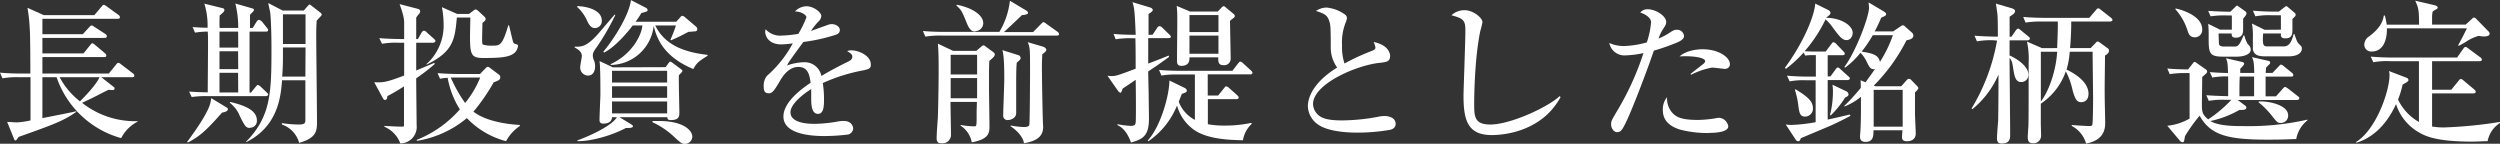 <svg xmlns="http://www.w3.org/2000/svg" viewBox="0 0 589.68 33.91"><rect x="0" y="0" width="589.68" height="33.91" fill="#333333" stroke="none"/><defs><style>.a{fill:#fff;}</style></defs><path class="a" d="M28.58,32.58A22.41,22.41,0,0,1,13.35,18.21H10v9.65c1.26-.25,6.84-1.33,8-1.62l0,.14c-3,2.13-5.4,3-13.6,5.91-.51.72-.58.83-.76.83s-.25-.11-.39-.51L1.69,28.76c.36,0,2,.11,2.31.11a18.18,18.18,0,0,0,3.2-.47V18.21H4.46a20.12,20.12,0,0,0-3.88.26L0,17.13c2.2.22,4.72.22,5.11.22H7.16c0-.11,0-8.85-.14-10.51a38.63,38.63,0,0,0-.54-5l3.85,1.73H22.25l1.69-2c.36-.4.39-.43.54-.43a2,2,0,0,1,.72.39l2.77,2a.72.72,0,0,1,.32.51c0,.36-.29.39-.54.39H10V8.06h9.54l1.48-1.62c.36-.39.43-.43.57-.43s.22,0,.72.36L24.84,8a.76.76,0,0,1,.36.54c0,.36-.33.4-.54.4H10V12.6h9.69l1.54-1.91c.29-.36.36-.47.54-.47s.29.07.69.4l2.26,1.91a.76.76,0,0,1,.36.57c0,.33-.28.36-.54.36H10v3.89H25.66l1.7-2.09c.28-.36.36-.43.54-.43s.25,0,.68.36l2.77,2.12a.65.65,0,0,1,.33.54c0,.33-.29.36-.54.36H23.9l2.88,2.27c.18.15.25.18.25.36,0,.4-.32.4-.57.4a7,7,0,0,1-.83-.07c-.58.25-3.13,1.58-3.64,1.83s-2.26,1.08-2.62,1.26a20.19,20.19,0,0,0,13.1,4.32v.11A8.91,8.91,0,0,0,28.58,32.58ZM14.07,18.21a17.56,17.56,0,0,0,4.79,5.69c3.06-3,4.36-5,4.61-5.69Z"/><path class="a" d="M52.38,26.56c-3.64,4.11-5.18,5.55-8.06,7.06l-.18-.14c2.26-3.06,4.53-6.41,5.32-8.64a8.07,8.07,0,0,0,.36-1.69l3.68,2.23a.44.44,0,0,1,.25.39C53.75,26.31,52.78,26.49,52.38,26.56Zm10.29-3.88H49.1a22.14,22.14,0,0,0-3.88.21L44.6,21.6c1.59.11,2.34.14,4.4.18,0-1.51.07-9.79.07-10.8,0-2.09,0-2.7-.07-3.53a18.7,18.7,0,0,0-3,.25l-.57-1.33c.72.07,1.73.15,3.53.18A17.53,17.53,0,0,0,48.2.86l4.36,1.08a.42.42,0,0,1,.36.44c0,.32-.14.43-1.12,1.29,0,.79-.07,1.37,0,2.92h4.39A23.07,23.07,0,0,0,55.51.83l4,1.15c.25.07.4.18.4.36s-.11.29-.94,1.15c0,.51,0,2.45,0,3.1h.65l.9-1.48c.11-.14.29-.43.54-.43a1.47,1.47,0,0,1,.87.58l1,1.26c.07.1.32.36.32.54,0,.36-.32.39-.54.39H58.86V13c0,2.48,0,6.37,0,8.85h.33l1.08-1.33c.32-.39.39-.47.57-.47a1.41,1.41,0,0,1,.65.4l1.4,1.33c.22.22.36.33.36.54S62.89,22.68,62.67,22.68ZM56.16,7.45H51.77v3.78h4.42C56.19,10.19,56.19,8.46,56.16,7.45Zm0,4.64H51.77v4.22h4.42Zm0,5.08H51.77v4.64h4.42Zm2.81,13c-1,0-1.22-.43-2.41-2.81a7.25,7.25,0,0,0-2.16-2.95l-.22-.22.11-.14c4.36,1,6.3,2.34,6.3,4.35A1.6,1.6,0,0,1,59,30.13ZM75.7,3.78c-.14.18-.86.9-1,1.08-.11,1.58-.11,2.84-.11,3.64,0,2.87.18,17,.18,20.19,0,2,0,3.85-4.21,5a6.33,6.33,0,0,0-4.07-4.32l0-.33a28.37,28.37,0,0,0,3.92.33c1.55,0,1.62-.36,1.62-1.19V18.93H66.53c-.29,3.68-.87,10.87-8.5,14.62v-.11c6-6.08,6-11.88,6-22.64,0-1.23-.07-6.37-.32-8-.07-.32-.4-1.76-.43-2.08l3.38,1.76h5l.79-.9c.4-.43.43-.5.58-.5s.32.18.46.28L75.6,3a.68.68,0,0,1,.28.44A.45.45,0,0,1,75.7,3.78Zm-3.63,7.41H66.74c0,.29,0,1.77,0,2.09,0,2.41-.11,3.82-.18,4.79h5.47Zm0-7.81H66.74v7h5.33Z"/><path class="a" d="M102.17,10.08h-4l0,6.55c.93-.4,4.21-1.76,4.24-1.8l.15.25a45.51,45.51,0,0,1-4.39,3.39c0,1.94.1,9.82.1,11a3.9,3.9,0,0,1-3.85,4.36,6.77,6.77,0,0,0-3.74-3.92v-.22c1.87.11,3.1.18,3.92.18s.69,0,.69-.83V20.37a45.11,45.11,0,0,1-3.93,2.31c0,.43-.1.9-.61.9-.18,0-.32-.22-.39-.33L88.27,19.4c2.13.07,2.7.07,7.06-1.58V10.08H94a18.13,18.13,0,0,0-3.89.25L89.46,9c2.2.18,4.75.21,5.15.21h.72V5.47c0-.68,0-1.55-1.08-4.5l4.43,1.15a.59.59,0,0,1,.43.58,1,1,0,0,1-.36.68c-.25.29-.36.47-.58.76,0,.5,0,3.38,0,5.07h.4l.86-1.51c.11-.18.36-.46.58-.46a1,1,0,0,1,.64.39l1.7,1.51c.18.18.36.33.36.54S102.38,10.08,102.17,10.08Zm17.2,23.22a19.73,19.73,0,0,1-9.25-5.44,24.46,24.46,0,0,1-11.77,5.36L98.28,33a26.69,26.69,0,0,0,10.19-7.2,20.5,20.5,0,0,1-2.88-7.45,13.64,13.64,0,0,0-1.8.22l-.58-1.33c2.2.21,4.72.21,5.11.21h4.9l1.29-1.33c.15-.14.36-.36.54-.36a1.1,1.1,0,0,1,.58.29l2.05,1.55a.69.69,0,0,1,.32.61c0,.57-.32.79-1.54,1.19a46.08,46.08,0,0,1-4.79,6.94c3.27,2.49,8.64,3,10.94,3.13v.26A9.79,9.79,0,0,0,119.37,33.3Zm2-20.85c-1.12,1-3.06,1.23-7.24,1.23-2.84,0-3.27-.54-3.27-5,0-.54.07-3.67.07-4V4.14h-3.17c-.47,5-.72,8-7.13,11.09l-.07-.08a12.21,12.21,0,0,0,4.07-9.64,20.63,20.63,0,0,0-.4-3.82l3.6,1.59h2.81l1-.76c.18-.11.39-.29.57-.29s.4.18.58.33L114.33,4a.77.77,0,0,1,.22.46.58.58,0,0,1-.14.4c-.11.11-.55.5-.62.58,0,.54-.07,3.16-.07,3.23,0,1.48,0,1.62.18,1.84a7,7,0,0,0,2.41.25c1.51,0,2.2,0,3.57-4.78h.18c.18.61.79,3.38,1,4,.11.28.36.36.76.46a.41.41,0,0,1,.36.44A2.63,2.63,0,0,1,121.39,12.45Zm-13.72,5.84c-.43,0-.86,0-1.33,0a34.2,34.2,0,0,0,3.39,6,23.49,23.49,0,0,0,3.56-6Z"/><path class="a" d="M145.15,3.53A57.93,57.93,0,0,1,140.83,11c-1,1.33-1,1.69-1,2.12a2.74,2.74,0,0,0,.22,1,3.4,3.4,0,0,1,.32,1.51c0,1.12-.46,2.2-1.72,2.2a1.91,1.91,0,0,1-1.8-2c0-.43.39-2.23.39-2.63,0-1.18-1.29-1.76-1.69-2V11c1.69.07,3,0,6-3.56,1.15-1.34,3.13-3.68,3.45-4Zm-9-2.09c2.88.11,5.8,1.15,5.8,3.42a1.65,1.65,0,0,1-1.59,1.76c-.64,0-1.15-.28-1.76-1.47a9.65,9.65,0,0,0-2.45-3.49ZM157,15.84l.65-.9c.15-.18.25-.4.43-.4s.36.15.76.43l1.73,1.3c.18.14.39.25.39.47s-.61.75-.83,1c-.07,1.22.11,7.34.11,8.75,0,.86,0,1.83-2,1.83-.36,0-.83,0-.83-.68H146.12l2.7,1.65c.22.15.47.26.47.51,0,.43-1.12.39-1.66.39-2.95,1.59-7.95,3.17-11.44,3.1v-.18c3.31-1.19,8.24-3.56,9.32-5.47h-1.15c-.07,1.47-1.62,1.51-2.05,1.51-.9,0-.9-.58-.9-.9,0-1,.21-5.51.21-6,0-1.33,0-6.77-.21-7.85l3.16,1.48ZM149.25,6c-1,1.33-4,5-6.76,6.4l-.18-.21c2.77-3.32,6.12-8.82,6.51-12.17l3.57,1.84a.63.63,0,0,1,.36.54c0,.28-.15.32-1.48.68a17.4,17.4,0,0,1-1.37,2.05h9.61l1-1.11a.58.58,0,0,1,.43-.29,1.14,1.14,0,0,1,.61.32l2.6,2.2a.86.86,0,0,1,.32.65c0,.43-.43.5-.58.5s-1.18.11-1.51.11c-1.29.72-2.81,1.44-4.1,2l-.14-.14A34.6,34.6,0,0,0,159.44,6h-4.89c2,4.1,5.9,6.22,12.34,6.94v.22c-1.83,1.15-2.59,1.62-3.35,3.13-6.51-2.7-8.56-6.7-9.35-10.22a10.34,10.34,0,0,1-10.08,9.25l-.11-.18c5-2.27,7.34-6.81,7.52-9.14ZM144.36,16.7v2.77h13V16.7Zm0,3.64v2.73h13V20.34Zm13,6.4v-2.8h-13v2.8Zm-3.45,1.8c.43,0,.9,0,1.51,0,5.87,0,7.88,2.27,7.88,3.71a1.77,1.77,0,0,1-1.73,1.69c-.64,0-.86-.11-2.3-1.41a19.21,19.21,0,0,0-5.36-3.7Z"/><path class="a" d="M203.65,16.59a40.93,40.93,0,0,0-9.58,3,23.73,23.73,0,0,1,.29,3.93c0,1.15,0,3.34-1.4,3.34-1.59,0-1.62-2.3-1.62-3.85,0-1.4,0-1.55,0-2-1.62,1-4.89,3.45-4.89,5.47,0,2.73,4.68,2.73,5.72,2.73a32.54,32.54,0,0,0,5.54-.57,7.77,7.77,0,0,1,1.3-.11c1.76,0,2.23,1.19,2.23,1.8a1.54,1.54,0,0,1-1.22,1.4,46.82,46.82,0,0,1-5.47.36c-2.31,0-9.76-.14-9.76-4.61,0-3.52,4.61-6.76,6.41-7.95-.25-1.91-.65-3.74-2.88-3.74s-3.64,2.05-4.36,3.31C182.45,21.74,182,22,181.37,22c-.94,0-1.23-.43-1.23-1.59a3.66,3.66,0,0,1,.76-2.52A27.18,27.18,0,0,0,187,10.22a19.74,19.74,0,0,1-2.7.25c-3.38,0-3.81-2.41-3.81-2.91a1.85,1.85,0,0,1,.11-.65,4.6,4.6,0,0,0,3.81,1.48,29.48,29.48,0,0,0,3.89-.4,23.1,23.1,0,0,0,1.91-3.89c0-.64-1.34-1.4-2.7-1.4a3.81,3.81,0,0,1,2.73-1.22c1.69,0,3.49,1.44,3.49,2.3a2,2,0,0,1-.68,1.3,14,14,0,0,0-1.76,2.23c1.36-.51,3.78-1.37,4.1-1.48a2.24,2.24,0,0,1,.79-.14c.9,0,1.91.54,1.91,1.4,0,.65-.5,1-1.08,1.15a41.79,41.79,0,0,1-7.52,1.66c-.58.79-3.21,4.35-3.57,5-.1.18-.25.46-.28.54a12.79,12.79,0,0,1,4-.76,4,4,0,0,1,4.1,3.24c.9-.54,3.13-1.84,6.3-3.38.86-.44,1-.76,1-1.19s-.21-.69-1.22-1.3a2.66,2.66,0,0,1,.94-.18c1.87,0,4.64,1.3,4.64,3.31C205.45,16.09,205.09,16.27,203.65,16.59Z"/><path class="a" d="M249.26,8.39h-27.1a21.36,21.36,0,0,0-3.89.25l-.58-1.33c2.16.21,4.72.21,5.11.21h12.93A18.31,18.31,0,0,0,238.21.18l3.85,2.3c.15.11.43.29.43.58s-.68.47-1.44.5c-1.94,1.88-2.16,2.06-4.24,4h6.87l1.87-1.9c.33-.33.43-.44.58-.44a1.75,1.75,0,0,1,.68.4l2.63,1.87a.85.85,0,0,1,.36.58C249.8,8.35,249.48,8.39,249.26,8.39Zm-15.91,6c-.07,1.55-.07,2.05-.07,6.27,0,1.44.11,7.88.11,9.17,0,1.7-.29,3-4.18,3.75a5.86,5.86,0,0,0-2.63-3.93l0-.18a18.5,18.5,0,0,0,3.2.33c.54,0,.58,0,.58-2.34,0-1.19,0-1.41.07-3.42h-6.23c0,1.83.11,6.23.11,7.67a2,2,0,0,1-2.27,2.08c-.36,0-1.11,0-1.11-1.11,0-1.44.21-3.67.29-5.11.1-3,.18-7.89.18-11.27,0-4-.11-5.11-.18-6L224.82,12h5.47l1-.86c.36-.33.47-.43.65-.43s.25,0,.72.39l1.58,1.15c.22.18.4.33.4.58C234.65,13.28,234.14,13.71,233.35,14.36Zm-2.88-1.47h-6.23v4.64h6.23Zm0,5.5h-6.23v4.76h6.23Zm-.4-11c-.57,0-1.22,0-2-1.9-1.15-2.85-1.3-3.14-2.48-4.22l.07-.18c3.45.65,6.26,2.34,6.26,4.36A1.89,1.89,0,0,1,230.07,7.34Zm9.76,7.42c-.14.93-.14,3.78-.14,4.89s0,6.45,0,7c0,1-1.15,1.58-1.91,1.58a1,1,0,0,1-1.15-1.08c0-1.37.25-7.27.25-8.49,0-1.73,0-5.62-.46-6.92l3.7,1.16a.76.76,0,0,1,.62.72C240.77,14,240.26,14.43,239.83,14.76Zm6-1.91c0,.76-.07,1.4-.07,2.45,0,4.17.18,11.91.22,13s.07,1.3.07,1.51c0,1.41-.43,3.24-4.53,3.89-.11-1-1-2.55-3.14-4l0-.18a20.54,20.54,0,0,0,3,.36c.47,0,1.26,0,1.4-.47s.18-11.63.18-12.49c0-5.51,0-5.65-.54-7.06L246,11c.54.18.79.5.79.75S246.6,12.24,245.8,12.85Z"/><path class="a" d="M275.54,9h-4.71c0,.64,0,5.79,0,6,.76-.29,4.14-1.58,4.83-1.91l.1.33c-1.26.9-2.73,2-4.93,3.42,0,.86.11,5,.11,5.47,0,.76.07,5,.07,5.58,0,4.07-1.33,4.93-4.24,5.72-.58-1.62-1.55-3.38-3.17-4.07v-.25a20,20,0,0,0,3.09.4c1.08,0,1.12-.36,1.19-.87.07-.68.07-5.25,0-10-1,.69-2.95,2-3.06,2.05-.33.87-.36,1-.54,1s-.43-.26-.54-.4l-2.52-3.6a9,9,0,0,0,1,.07c1,0,1.51-.18,5.65-1.73,0-1.15,0-6.15-.07-7.19h-.76a20.45,20.45,0,0,0-3.89.25L262.66,8c2.12.21,4.6.21,5.22.21-.22-5.33-.29-6.26-.76-7.7l4.18,1.26c.32.11.61.32.61.61s-.76.79-1,.9c0,.43,0,3.31,0,4.93h.94l1.08-1.62a.79.79,0,0,1,.58-.43,1.29,1.29,0,0,1,.64.36l1.66,1.62c.29.29.36.36.36.57S275.79,9,275.54,9Zm19.33,8.53h-10v5h2.45l1.37-1.7c.32-.39.36-.46.54-.46a1.37,1.37,0,0,1,.68.39l1.91,1.69c.21.22.36.33.36.58s-.29.36-.54.36H284.9V29.3a20.91,20.91,0,0,0,4,.32,29.71,29.71,0,0,0,6.26-.64l.11.21a6.76,6.76,0,0,0-2.09,3.89c-3.24-.07-9.14-.22-12.24-3a10.3,10.3,0,0,1-3.31-5.19,18.7,18.7,0,0,1-6.77,8.43l-.14-.18c3.09-3.35,5.11-10.77,5.11-14.15l3.49,1.69c.22.11.61.33.61.69s-.14.39-1.18.79c-.36.93-.51,1.33-.72,1.83a8.09,8.09,0,0,0,3.81,4.29V17.57h-4a20.45,20.45,0,0,0-3.89.25l-.57-1.33c2.16.21,4.71.21,5.11.21h12.2L292,15c.29-.32.36-.47.54-.47a1.29,1.29,0,0,1,.68.4l1.84,1.69c.25.25.36.36.36.58S295.12,17.57,294.87,17.57ZM291,4.21s-.76.58-.87.69c0,1.4.15,7.63.15,8.89a1.52,1.52,0,0,1-1.73,1.58c-1.26,0-1.22-1-1.19-1.84h-6.8c0,.51.11,2-1.94,2-1,0-1-.79-1-1.18,0-1.41.07-7.63.07-8.89,0-2.24,0-2.6-.14-4.07l3.16,1.33h6.52l.83-.86c.14-.15.39-.4.57-.4s.33.14.62.4l1.61,1.33c.26.21.4.36.4.61A.57.57,0,0,1,291,4.21Zm-3.6-.65h-6.84v4h6.84Zm0,4.83h-6.84v4.28h6.84Z"/><path class="a" d="M328,30.6a45.49,45.49,0,0,1-7.71.68c-1.29,0-6.87,0-9.53-2a5.45,5.45,0,0,1-2.27-4.21c0-2.3,1.51-5.8,6.91-9.14a8,8,0,0,1-1.51-4.47c0-4.86-.08-5.4-.22-6-.47-1.95-1.22-2.2-3.27-2.88a4.71,4.71,0,0,1,2.48-.8,8.77,8.77,0,0,1,4.43,1.7,1,1,0,0,1,.39.82,3.46,3.46,0,0,1-.29,1,12.74,12.74,0,0,0-.86,5.39,12.39,12.39,0,0,0,.58,4.29,50.9,50.9,0,0,1,6.51-3c.51-.22.79-.4.79-.79A6,6,0,0,0,324,9.9c3.78.79,3.89,3,3.89,3.31,0,1.33-.86,1.44-2.55,1.62-5.51.61-15.63,5-15.63,9.72a3.58,3.58,0,0,0,1.34,2.66c1.33,1.19,4.31,1.19,5.65,1.19a47.85,47.85,0,0,0,8.24-.83,7.64,7.64,0,0,1,1.62-.21c.32,0,2.63.07,2.63,1.87C329.22,30.2,328.32,30.49,328,30.6Z"/><path class="a" d="M351.86,31.86c-5.76,0-6.66-3.64-6.66-9.36,0-1.05.44-12.82.44-15.23s-.36-2.88-3.28-3.67a4.4,4.4,0,0,1,3.1-1.19c2.08,0,4.21,1.84,4.21,2.81a16.37,16.37,0,0,1-.51,2.09c-1.44,6.91-1.44,16.73-1.44,17.06,0,3.06,0,5,3.82,5,4.64,0,13.43-4,16.34-6.69l.22.21C363.67,31.06,354.71,31.86,351.86,31.86Z"/><path class="a" d="M395.64,10a49.62,49.62,0,0,1-5.54,1.94c-1.88,5.51-5.15,13.93-6.45,16.63-1.08,2.27-1.4,2.6-2.23,2.6s-1.4-1-1.4-1.8.11-1,1.29-3a66.28,66.28,0,0,0,6.34-13.85,22.64,22.64,0,0,1-4.18.54,3.63,3.63,0,0,1-3.88-2.92,8.28,8.28,0,0,0,3.41.72,22.26,22.26,0,0,0,5.44-.86,20.26,20.26,0,0,0,1-4.75c0-1.3-2-2.16-2.55-2.27a2.09,2.09,0,0,1,1.83-.79c1.77,0,4.29,1.54,4.29,3,0,.54-.18.83-.8,1.76a9.12,9.12,0,0,0-1,2.13,13.4,13.4,0,0,0,2.34-1.19c1.22-.79,1.37-.86,1.87-.86a1.61,1.61,0,0,1,1.8,1.51C397.15,9.32,396.18,9.75,395.64,10Zm7.27,21.38a26.57,26.57,0,0,1-6.41-.75c-3.27-.94-4.28-2.7-4.28-4.65a4.43,4.43,0,0,1,1-3.06,5,5,0,0,0,1.26,3.71c1.11,1.26,2.84,1.66,6.12,1.66a28.27,28.27,0,0,0,3.88-.36,6.77,6.77,0,0,1,1.08-.15,2.41,2.41,0,0,1,2.09,2C407.66,31.35,403.85,31.35,402.91,31.35Zm4-15.12c-.26,0-2.63-.32-3.1-.32a18.35,18.35,0,0,0-4.93,1.69l-.15-.18,3-2.34c.36-.29.47-.5.47-.68,0-.94-3.31-1.3-6.05-1.12,1.91-1.69,5.08-1.69,5.47-1.69,3.82,0,6.41,1.94,6.41,3.46A1.07,1.07,0,0,1,406.91,16.23Z"/><path class="a" d="M426,18.93a17.87,17.87,0,0,0-3.88.26l-.62-1.34c1.73.15,3.42.22,5.15.22h1.66V13h-.87a12.51,12.51,0,0,0-1.65.11l-.36-.72a29.85,29.85,0,0,1-4.18,3.85L421,16c4.54-6.16,7-12.38,7.16-15.16L431.1,2.3c.4.18.65.44.65.76s-.29.58-.9,1l-.07.14c3.13,0,6.22,1.62,6.22,3.6,0,.58-.43,1.66-1.44,1.66s-1.62-.72-3.7-3.57a13.34,13.34,0,0,0-1.26-1.33,33.09,33.09,0,0,1-4.94,7.52c1.37.08,2.34.08,2.38.08h2.59l1.3-1.73c.18-.25.32-.47.54-.47a1.06,1.06,0,0,1,.65.4l1.65,1.72a1,1,0,0,1,.36.58c0,.32-.32.36-.54.36H431.1v5h.65l1.19-1.62c.18-.25.32-.47.54-.47s.39.15.64.4l1.8,1.62c.22.18.4.32.4.57s-.32.36-.58.36H431.1v9.33c.83-.18,4.46-1,5.18-1.19l.22.29c-2.45,1.29-4.25,2.16-5.83,2.8l-5.91,2.49c-.07.25-.21.72-.61.72s-.57-.33-.68-.51l-2.27-3.45a9.46,9.46,0,0,0,1.37.11,38.35,38.35,0,0,0,5.69-.65V18.93Zm-2.48,2.13c3,1.83,4.1,2.88,4.1,4.5a1.86,1.86,0,0,1-1.83,1.94c-1.26,0-1.41-.9-1.66-2.95a19.94,19.94,0,0,0-.76-3.35Zm11.95.47a.87.87,0,0,1,.54.72c0,.36-.25.5-.79.75a23.21,23.21,0,0,1-3.42,4.25l-.15-.15a22.15,22.15,0,0,0,.69-5.57c0-.36,0-.51-.11-1.55Zm12.81-15.3c.33-.22.36-.25.54-.25s.29,0,.54.28l1.59,1.41a1,1,0,0,1,.36.72c0,.82-1.05,1-1.62,1.11a42.11,42.11,0,0,1-7.71,10.69l.36.15h6.12L449.64,19c.25-.29.39-.4.68-.4a.79.79,0,0,1,.54.33l1.26,1.29c.15.15.36.36.36.58s-.47.72-.79,1v4.86c0,.76.18,4.32.18,4.83,0,1.26-.9,1.83-2.09,1.83s-1.15-.72-1.15-1.08c0-.18.07-1.11.11-1.51H441.9c0,1.26,0,2.74-1.87,2.74-1.12,0-1.3-.69-1.3-1.23,0-.07,0-.43.07-1,.15-2.41.15-4.43.15-7.92v-.5a14.27,14.27,0,0,1-3.89,2.3l-.07-.11a49.68,49.68,0,0,0,3.92-4.28c0-.29,0-1.55-.07-1.8l1.19.47c1.29-1.77,1.44-2,2.23-3.13-1,.28-1.41-.58-1.95-1.7a8.16,8.16,0,0,0-1.47-2.12,19.81,19.81,0,0,1-3.6,3.49l-.22-.11c2.92-4,5.83-12,5.83-14,0-.36-.07-.79-.1-1.26l3.52,2.09c.29.18.62.4.62.68s-.15.4-1.16.83c-.61,1.41-1,2.23-1.54,3.24h4.35Zm-6.55,2.08a29.28,29.28,0,0,1-2.62,3.86c2.19.36,4,.64,4.31,2.44a30.22,30.22,0,0,0,3.06-6.3Zm.22,12.89v8.68h6.84V21.2Z"/><path class="a" d="M470.23,9.5a18.29,18.29,0,0,0-3.92.25l-.58-1.33c2.2.18,4.61.22,5.51.22,0-1.12,0-3.38-.07-4.79,0-.43-.29-2.34-.4-3l3.67,1.08c.44.11.87.36.87.68a1.12,1.12,0,0,1-.43.72c-.18.15-.62.43-.87.61,0,.58,0,4.39,0,4.72h.43l1-1.44c.22-.32.4-.47.58-.47s.36.18.65.4l1.76,1.44c.25.18.36.32.36.54s-.32.39-.58.39H474c0,.54,0,3.06,0,3.57.83.32,4.43,2.19,4.43,4.5a1.65,1.65,0,0,1-1.69,1.76c-1.16,0-1.52-1-1.8-2.7s-.29-2.2-.94-3c0,2.85.14,15.41.14,18,0,.94,0,2.2-2,2.2-.86,0-1.11-.43-1.11-1.33,0-.54.25-3.67.29-4.29,0-1.62.07-2.51.07-10.65a21.6,21.6,0,0,1-6.16,8.17l-.18-.18a46.3,46.3,0,0,0,6-16Zm15,1.84c0-.54.21-4.61.14-6.26h-3.7a21.47,21.47,0,0,0-3.89.25L477.22,4c1.65.14,3.49.21,5.14.21H492.8l1.55-1.8c.25-.32.36-.43.58-.43s.36.11.64.36l2.34,1.84c.22.18.36.32.36.54s-.32.36-.54.36h-9.18c0,1.94-.1,4.35-.28,6.26h4.86l1.11-1.15c.18-.22.36-.4.54-.4s.33.11.61.32l1.55,1.12c.36.25.51.36.51.72,0,.58-.51.9-.94,1.15,0,2.34-.11,7-.07,9.43,0,1.62.11,4.9.11,6.59,0,3.78-3.21,4.46-4.5,4.75a6.75,6.75,0,0,0-3.39-4.17v-.22c.58.07,3.35.25,4.25.25.32,0,.54-.07.61-.32.15-.54.18-5.11.18-6.05,0-1.58-.11-9.39-.11-11.16h-5.4a18.86,18.86,0,0,1-.75,4.21c1.29.62,5.18,2.63,5.18,5.69,0,1.66-1.08,2-1.73,2-1.11,0-1.47-.93-2-2.7a17.74,17.74,0,0,0-1.62-4.57,15.24,15.24,0,0,1-5.9,7.63v4.61c0,.39.07,2.48.07,2.95a1.79,1.79,0,0,1-2,1.76c-1.15,0-1.15-1-1.15-1.44,0-.21.1-2,.14-2.34.07-1.08.07-4.71.07-15.11a19.17,19.17,0,0,0-.39-5.08l3.56,1.55Zm-3.85.86c0,1.87,0,10.08,0,11.74,1.66-2.09,3.56-6.84,3.85-11.74Z"/><path class="a" d="M524.88,23.54a18.13,18.13,0,0,0-3.89.25l-.57-1.33c2.3.18,5,.22,5.14.22,0-.76,0-4,0-4.65a18.37,18.37,0,0,0-3.74.26L521.24,17c1.59.15,2.6.18,4.29.22-.07-2.38-.15-2.63-.47-3.49l3.85.9c.18,0,.43.21.43.43s-.64.9-.93,1.15c0,.18,0,.87,0,1h3.31c-.07-2.27-.11-2.81-.54-3.74l3.93.9c.25.07.36.18.36.39a.57.57,0,0,1-.22.43c-.14.15-.32.29-.76.8,0,.5-.07.68-.07,1.22H536l1.41-1.48c.43-.43.46-.5.61-.5a1.45,1.45,0,0,1,.68.4l1.87,1.51a.76.76,0,0,1,.36.57c0,.33-.28.36-.54.36h-6c0,3.24,0,3.78,0,4.65h2.45l1.58-1.77c.36-.39.4-.43.58-.43s.46.22.68.36l2.3,1.8c.22.15.36.25.36.51s-.28.39-.54.39h-14l1.87,1.4a.74.74,0,0,1,.18.4c0,.58-.9.58-1.62.54a23.48,23.48,0,0,1-6.88,2.63c2,1.19,5.73,1.19,7.6,1.19a62.63,62.63,0,0,0,15.3-1.52v.18a7.19,7.19,0,0,0-2.63,4.4c-1.12,0-2.56.14-6.66.14-9.43,0-13.54-1-16.13-5.65a37.73,37.73,0,0,0-3.45,4.82c-.22,1.26-.22,1.44-.58,1.44a.93.93,0,0,1-.5-.21l-3.1-3.68a13.06,13.06,0,0,0,5.26-1.69V17.24h-.8a21.3,21.3,0,0,0-3.88.25l-.58-1.33c1.69.15,2.56.18,4.9.22l1.22-1.55a.41.41,0,0,1,.32-.22c.18,0,.29.11.51.26l2.19,1.54a.61.61,0,0,1,.26.47c0,.25-.11.36-.44.65a8.82,8.82,0,0,0-.72.65c0,1.73-.07,4.53-.07,6.3s0,2.48,1.48,3.67a30,30,0,0,0,5.47-4.61ZM513.15,2c1.51.29,6.29,1.76,6.29,4.93a1.73,1.73,0,0,1-1.76,1.87c-1.19,0-1.48-.9-1.73-1.69a13.66,13.66,0,0,0-2.84-4.93Zm13.28,5V3.64h-1.12a22,22,0,0,0-3.89.21l-.57-1.29c2.41.18,4.89.21,5.22.21l1.19-1.15c.07-.07.25-.29.39-.29s.29.15.43.25l1.62,1.16a.57.57,0,0,1,.18.39c0,.29-.07.4-.79,1.3V6.8c0,.83,0,2.09-1.76,2.09-1,0-.94-.61-.94-1H523.3c0,.21.07,2,.07,2.09,0,.64.11,1,1.33,1h2.41c.94,0,1.26-.72,2.09-2.63h.18a6.82,6.82,0,0,0,.83,2.09,1.68,1.68,0,0,1,.68,1.23c0,1.36-2.12,1.69-3.2,1.69h-3.35c-3.38,0-3.38-.9-3.38-4.86a23.93,23.93,0,0,0-.11-2.88L523.66,7Zm5.25,15.7c0-1.55,0-4.25,0-4.65h-3.38c-.08,1.62-.08,2.2-.08,4.65ZM538,7V3.6h-2.13a17.84,17.84,0,0,0-3.89.25l-.57-1.33c1.69.14,3.42.22,5.11.22h1l1.34-1.05c.28-.21.32-.25.39-.25s.22.07.47.29L541.22,3a.55.55,0,0,1,.25.47c0,.29,0,.29-.75,1,0,.54,0,.72,0,2.31,0,1.15,0,2.27-1.69,2.27-1.12,0-1.08-.69-1-1.16h-4.22c-.21,3.06.08,3.06,1.3,3.06h3.28c.9,0,1.87,0,2.62-2.91h.18c.58,1.69.65,1.87,1,2.26.72.69.75.72.75,1.23s-.43,1.76-3.2,1.76H534.6c-1.33,0-2.92,0-3.21-1.65,0-.11,0-1.88,0-2.85a15.43,15.43,0,0,0-.22-3.24l3,1.48ZM532.8,23.94c2.19-.15,6.91.79,6.91,3.27A1.71,1.71,0,0,1,538,29c-.79,0-.87-.11-2.27-1.88a19.82,19.82,0,0,0-3-3Z"/><path class="a" d="M586.76,33.3c-1.11,0-2.12.1-3.71.1-8.35,0-11.08-1.29-12.7-2.3a11.71,11.71,0,0,1-5.19-6.55c-2.55,5.58-6.12,8.13-9.32,9.11l-.14-.15c4.82-2.95,7.92-12.09,7.92-15.76a2.44,2.44,0,0,0-.15-1l4.25,1.62a.57.57,0,0,1,.36.5c0,.29-.14.4-1.37,1.08a21.62,21.62,0,0,1-1.08,3.53,12,12,0,0,0,4.93,5.29V14.43h-6.87a16.37,16.37,0,0,0-3.89.26l-.61-1.34c1.73.15,3.42.22,5.15.22h15.22L581,11.52c.25-.33.33-.43.54-.43s.22,0,.69.36L585,13.5a.76.76,0,0,1,.4.54c0,.36-.36.39-.58.39H573.66v6.74h4.53l1.7-2.09c.32-.43.36-.43.57-.43s.29.07.65.36l2.48,2.08a.81.81,0,0,1,.36.54c0,.36-.36.4-.54.4h-9.75v7.81a16.2,16.2,0,0,0,2.88.22,105,105,0,0,0,13.14-1.3V29A6.51,6.51,0,0,0,586.76,33.3ZM585.9,8.6a8.24,8.24,0,0,1-1.26-.14,11.5,11.5,0,0,0-2.38,1,20,20,0,0,1-2.34,1.36l-.11-.14c.8-1.48,1.26-2.34,2.06-4H563c.07,2.66-.83,5.47-3.57,5.47a1.62,1.62,0,0,1-1.76-1.66,2.4,2.4,0,0,1,1.19-1.94c2.63-2,3.17-3.49,3.42-4.89h.25c.14.61.29,1.18.43,2.16h7.63c0-3.6-.18-4-.9-5.66l4.76,1.12c.25.07.53.29.53.5s-.18.33-.39.44a5.48,5.48,0,0,0-.79.5A5.73,5.73,0,0,0,573.66,4V5.8h7.92l1.55-1.41c.14-.14.25-.25.43-.25a.88.88,0,0,1,.5.29l2.74,2.81c.21.21.43.39.43.72C587.23,8.6,586.08,8.6,585.9,8.6Z"/></svg>